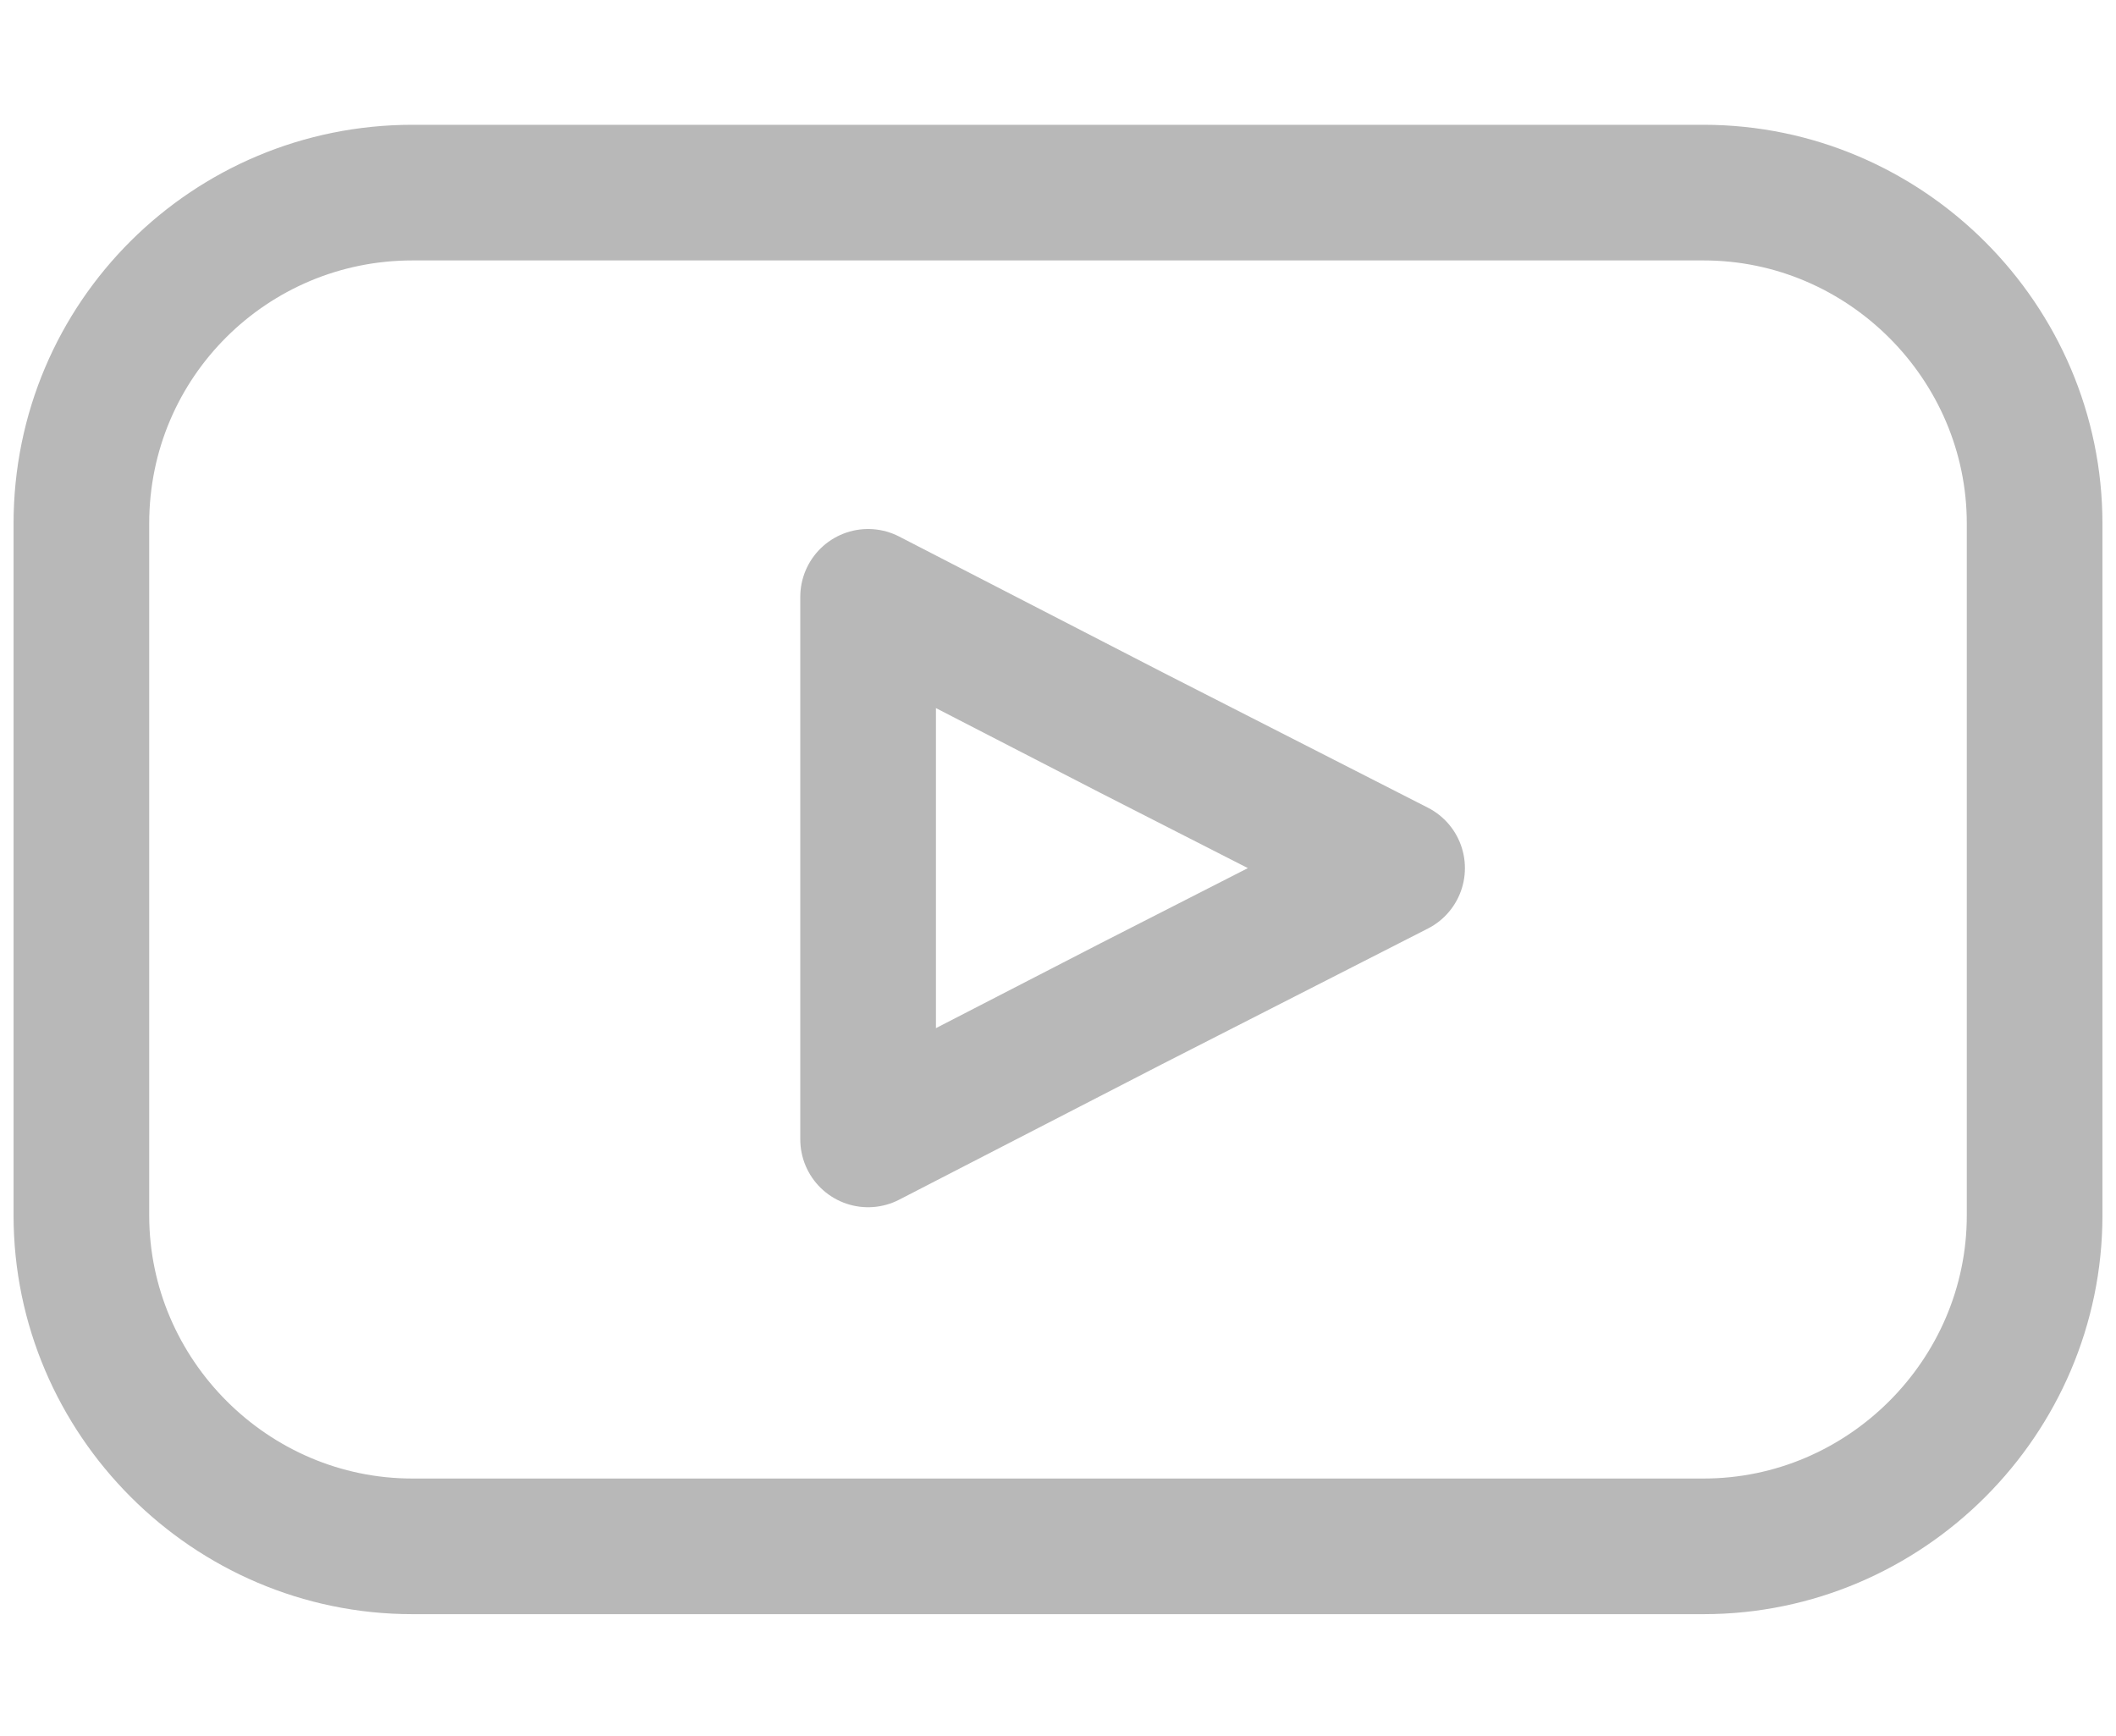 <?xml version="1.0" encoding="utf-8"?>
<!-- Generator: Adobe Illustrator 19.0.0, SVG Export Plug-In . SVG Version: 6.00 Build 0)  -->
<svg version="1.1" id="Layer_1" xmlns="http://www.w3.org/2000/svg" xmlns:xlink="http://www.w3.org/1999/xlink" x="0px" y="0px"
	 width="78px" height="64px" viewBox="-236 376.9 78 64" style="enable-background:new -236 376.9 78 64;" xml:space="preserve">
<style type="text/css">
	.st0{fill:none;stroke:#B8B8B8;stroke-width:5;stroke-linecap:round;stroke-linejoin:round;}
</style>
<title>Artboard 6</title>
<polygon class="st0" points="-184.5,408.9 -194.3,413.9 -204,418.9 -204,408.9 -204,398.9 -194.3,403.9 "/>
<path class="st0" d="M-220.8,384h47.6c6.7,0,12.2,5.5,12.2,12.2v25.5c0,6.7-5.5,12.2-12.2,12.2h-47.6c-6.7,0-12.2-5.5-12.2-12.2
	v-25.5C-233,389.4-227.5,384-220.8,384z"/>
</svg>
